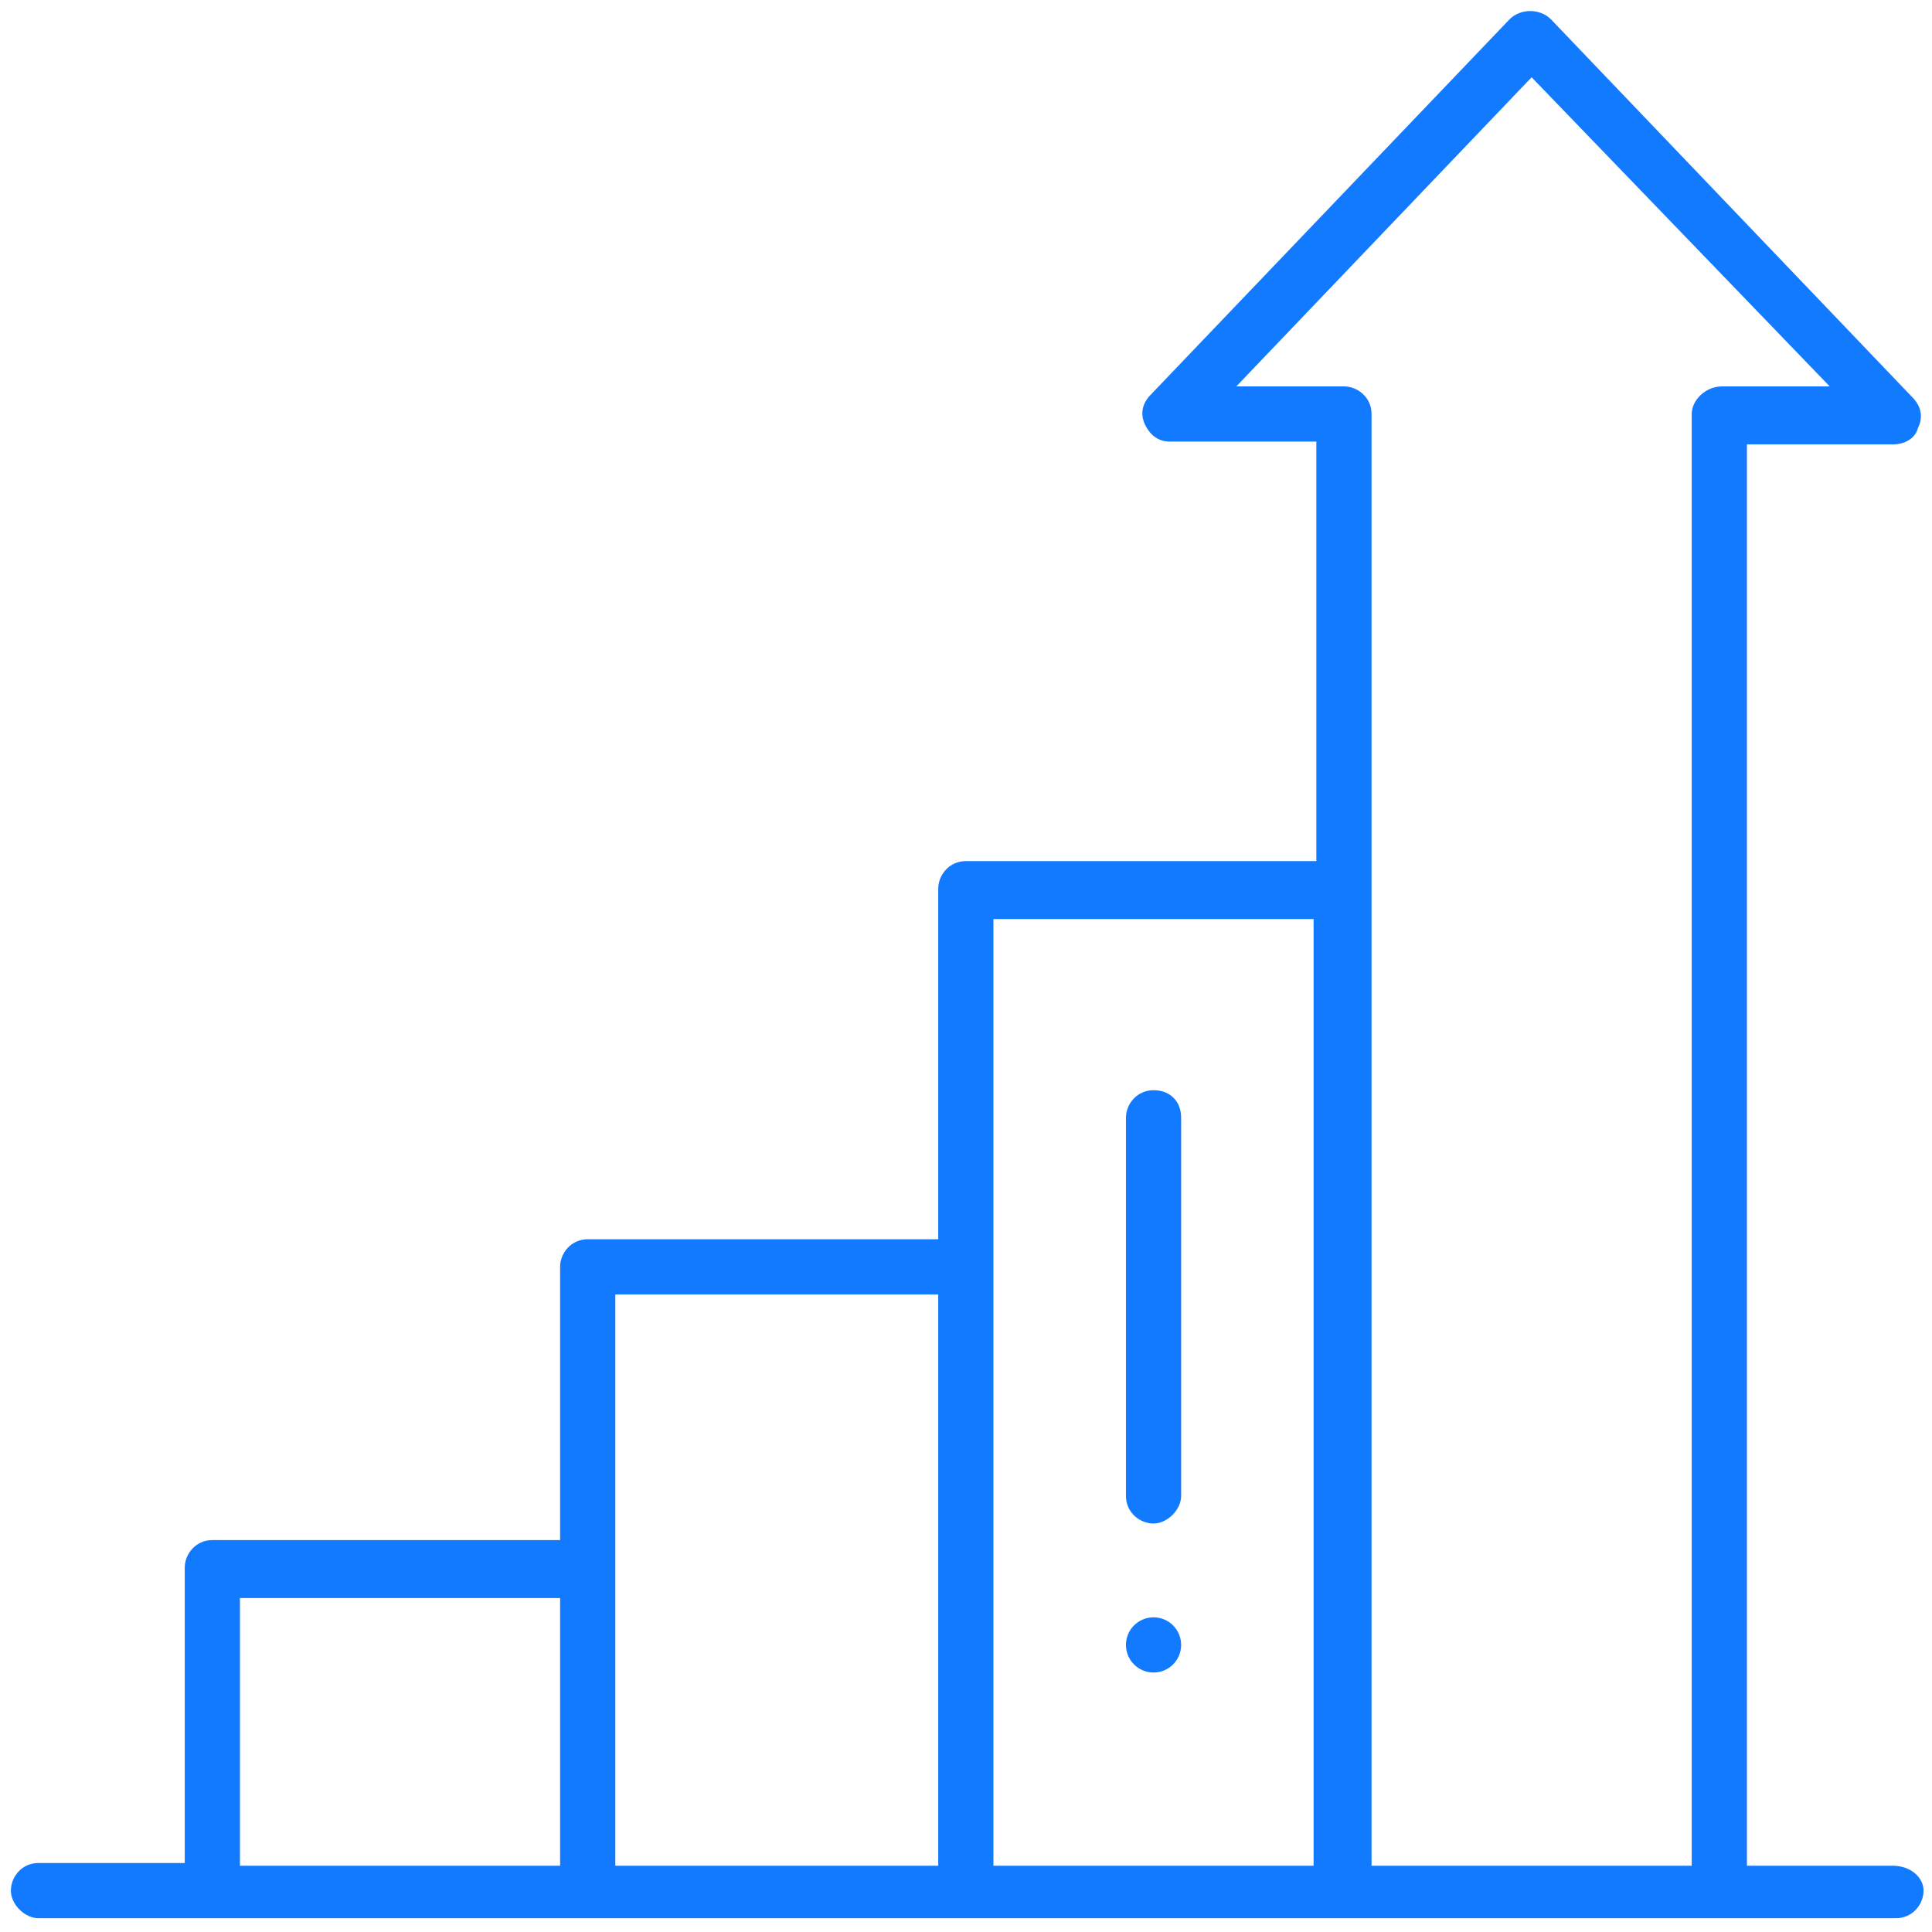 <svg width="56" height="56" viewBox="0 0 56 56" fill="none" xmlns="http://www.w3.org/2000/svg">
<g clip-path="url(#clip0_7931_31432)">
<path d="M33.436 48.479C33.878 48.479 34.236 48.121 34.236 47.679C34.236 47.237 33.878 46.879 33.436 46.879C32.994 46.879 32.636 47.237 32.636 47.679C32.636 48.121 32.994 48.479 33.436 48.479Z" fill="#127AFF"/>
<path d="M54.875 54.08H50.635V12.88H54.875C55.195 12.88 55.515 12.72 55.595 12.4C55.755 12.08 55.675 11.76 55.435 11.52L44.955 0.56C44.635 0.24 44.075 0.24 43.755 0.56L33.355 11.44C33.115 11.68 33.035 12 33.195 12.32C33.355 12.64 33.595 12.8 33.915 12.8H38.155V24.96H27.995C27.515 24.96 27.195 25.36 27.195 25.76V35.92H17.035C16.555 35.92 16.235 36.32 16.235 36.72V44.64H6.155C5.675 44.64 5.355 45.04 5.355 45.44V54H1.115C0.635 54 0.315 54.4 0.315 54.8C0.315 55.2 0.715 55.6 1.115 55.6H54.955C55.435 55.6 55.755 55.2 55.755 54.8C55.755 54.4 55.355 54.08 54.875 54.08ZM16.235 54.08H6.955V46.32H16.235V54.08ZM27.195 54.08H17.835V37.52H27.195V54.08ZM38.155 54.08H28.795V26.64H38.075V54.08H38.155ZM49.035 12V54.08H39.755V12C39.755 11.52 39.355 11.2 38.955 11.2H35.835L44.395 2.24L53.035 11.2H49.915C49.435 11.2 49.035 11.6 49.035 12Z" fill="#127AFF"/>
<path d="M33.436 31.6C32.956 31.6 32.636 32 32.636 32.4V43.36C32.636 43.84 33.036 44.16 33.436 44.16C33.836 44.16 34.236 43.76 34.236 43.36V32.4C34.236 31.92 33.916 31.6 33.436 31.6Z" fill="#127AFF"/>
</g>
<defs>
<clipPath id="clip0_7931_31432">
<rect width="56" height="56" fill="white"/>
</clipPath>
</defs>
</svg>
